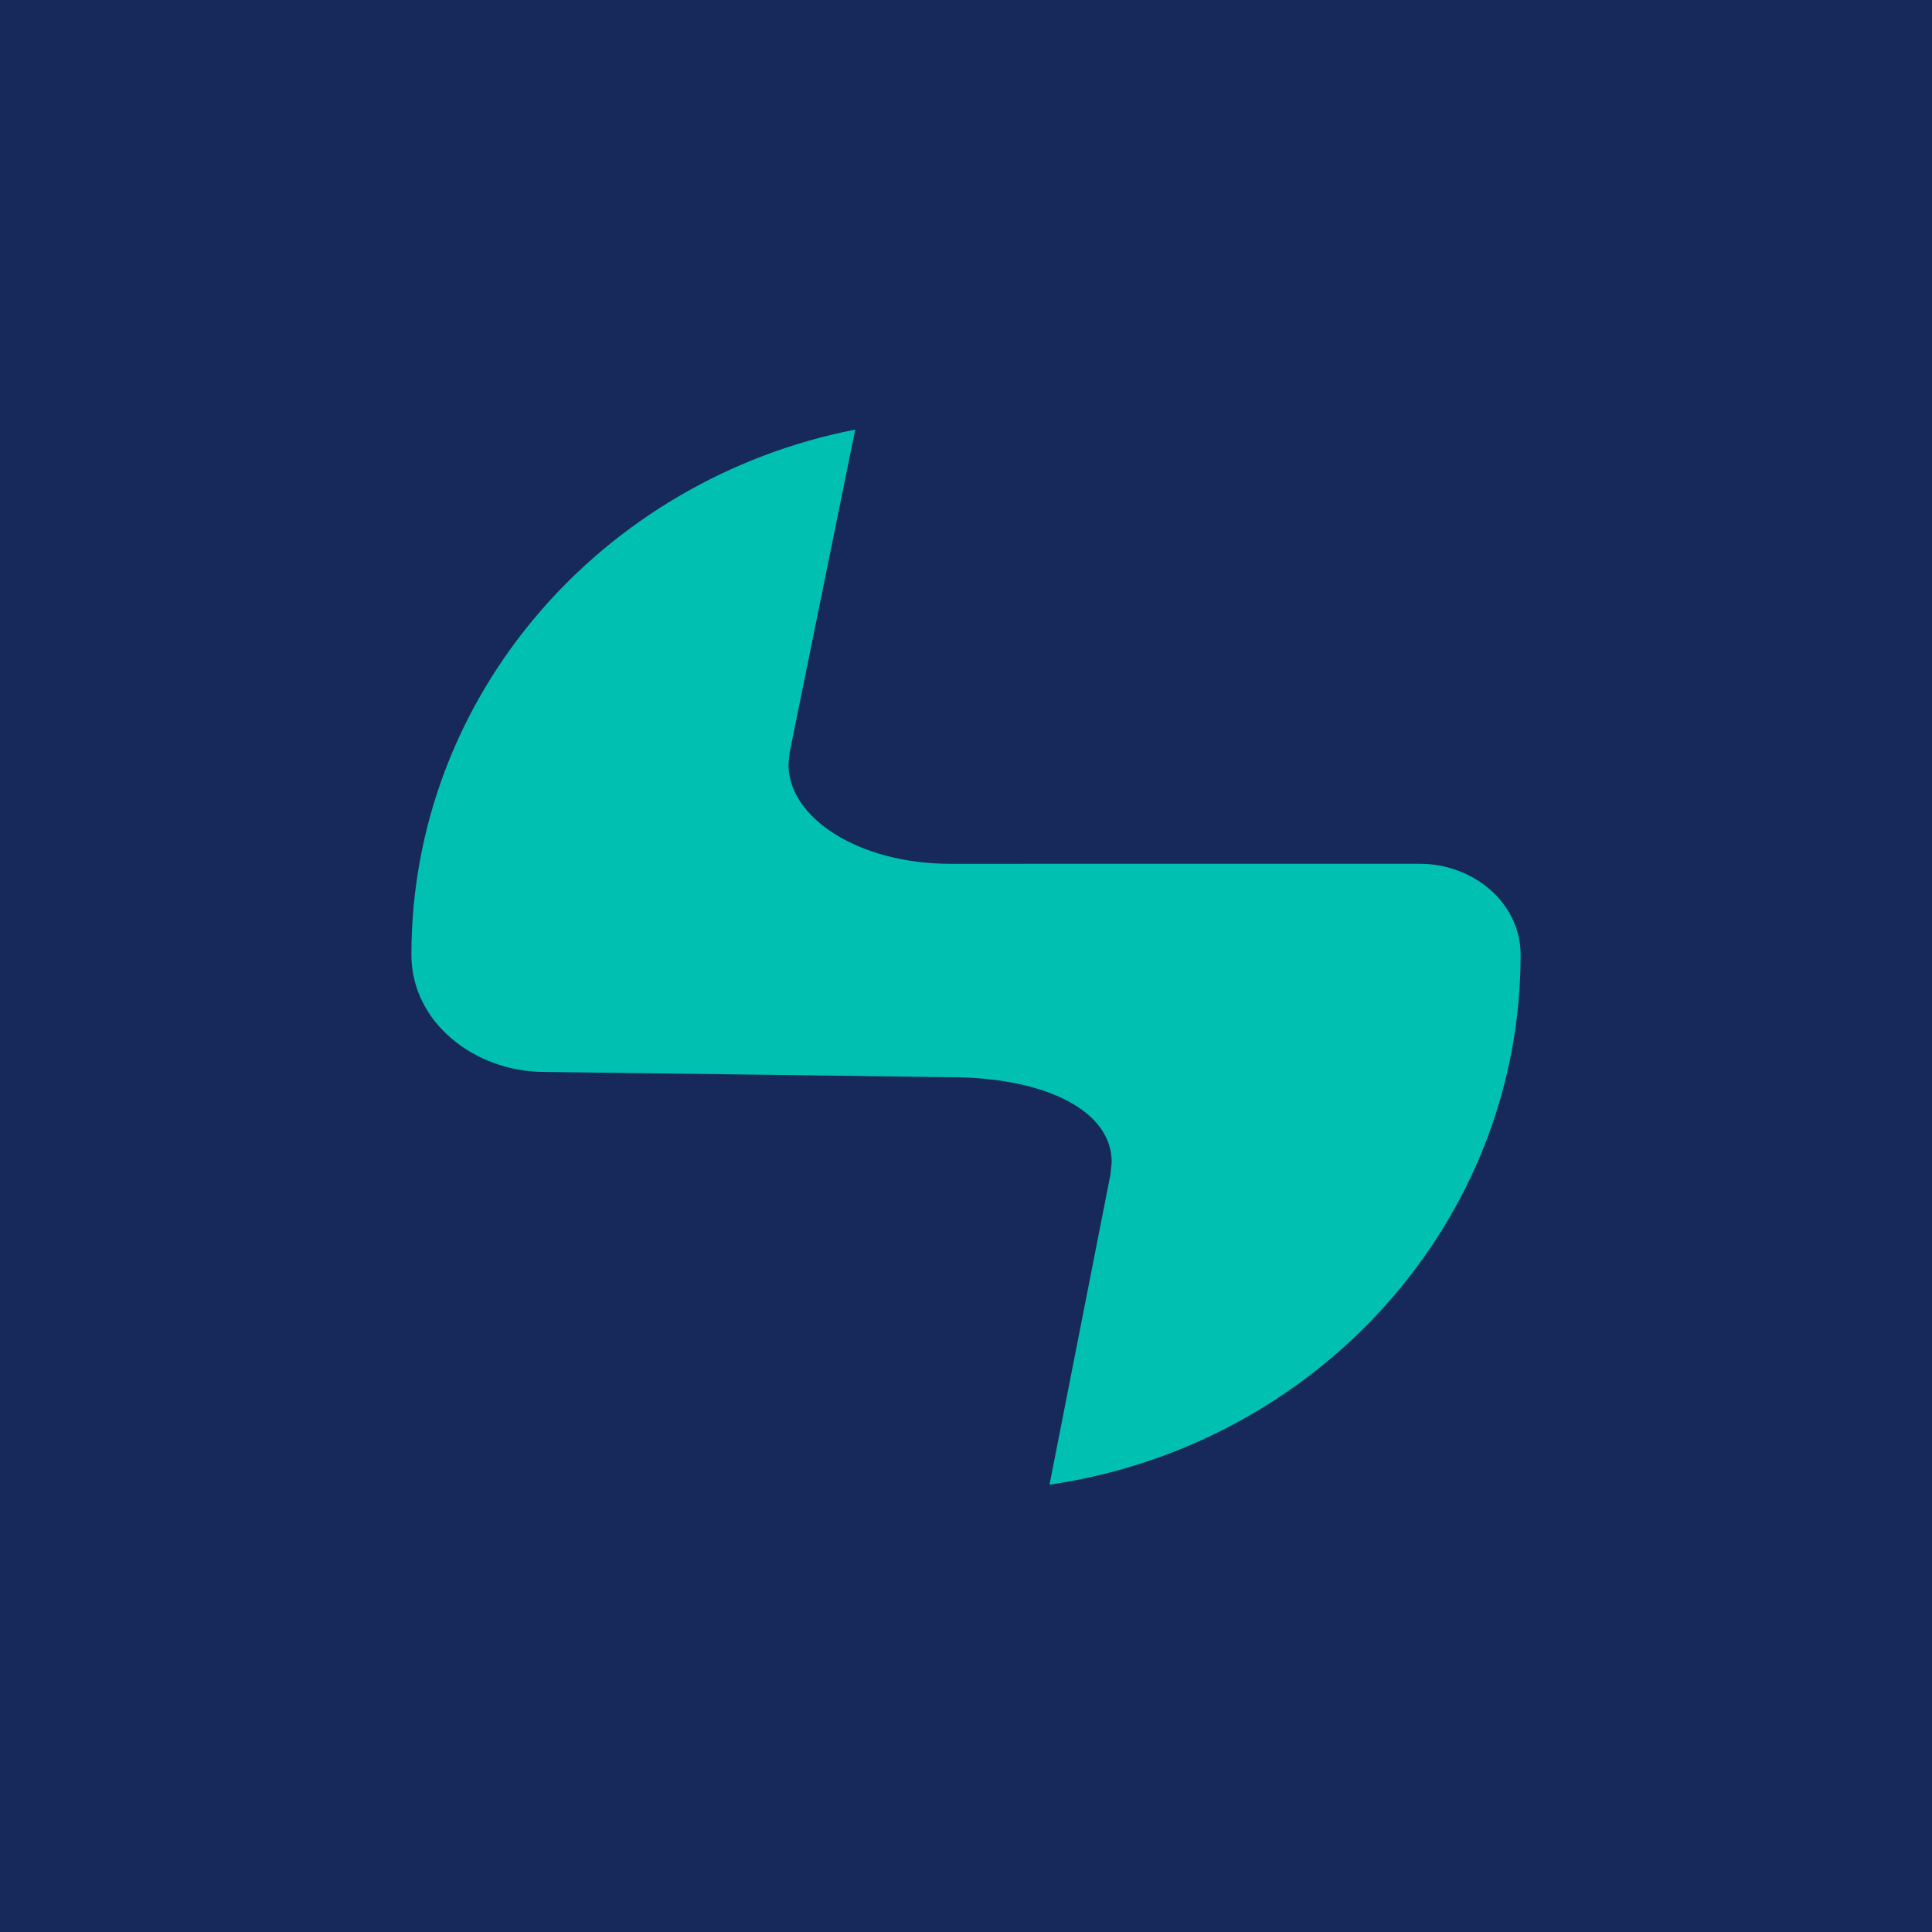 <svg xmlns="http://www.w3.org/2000/svg" width="240" height="240" viewBox="0 0 240 240" version="1.2" baseProfile="tiny-ps">
    <title>Ostrom</title>
    <desc>The Ostrom logo is a green stylized curved lightning mark on a blue background.</desc>
    <path id="Rectangle" fill="#16295a" fill-rule="evenodd" stroke="none" d="M -5 245 L 245 245 L 245 -5 L -5 -5 Z" />
    <path id="path1" fill="#00c1b1" fill-rule="evenodd" stroke="none" d="M 106.237 53.365 L 98.104 93.411 L 97.947 94.873 C 97.864 101.629 106.753 107.306 118.022 107.306 L 176.39 107.304 C 182.978 107.304 188.894 112.113 188.894 118.608 C 188.894 151.967 163.502 179.595 130.374 184.43 L 137.939 145.926 L 138.097 144.464 C 138.177 137.912 129.83 134.051 119.049 133.824 L 67.379 133.157 C 58.887 133.048 51.106 126.981 51.106 118.608 C 51.106 86.395 74.783 59.527 106.237 53.365 Z" />
</svg>